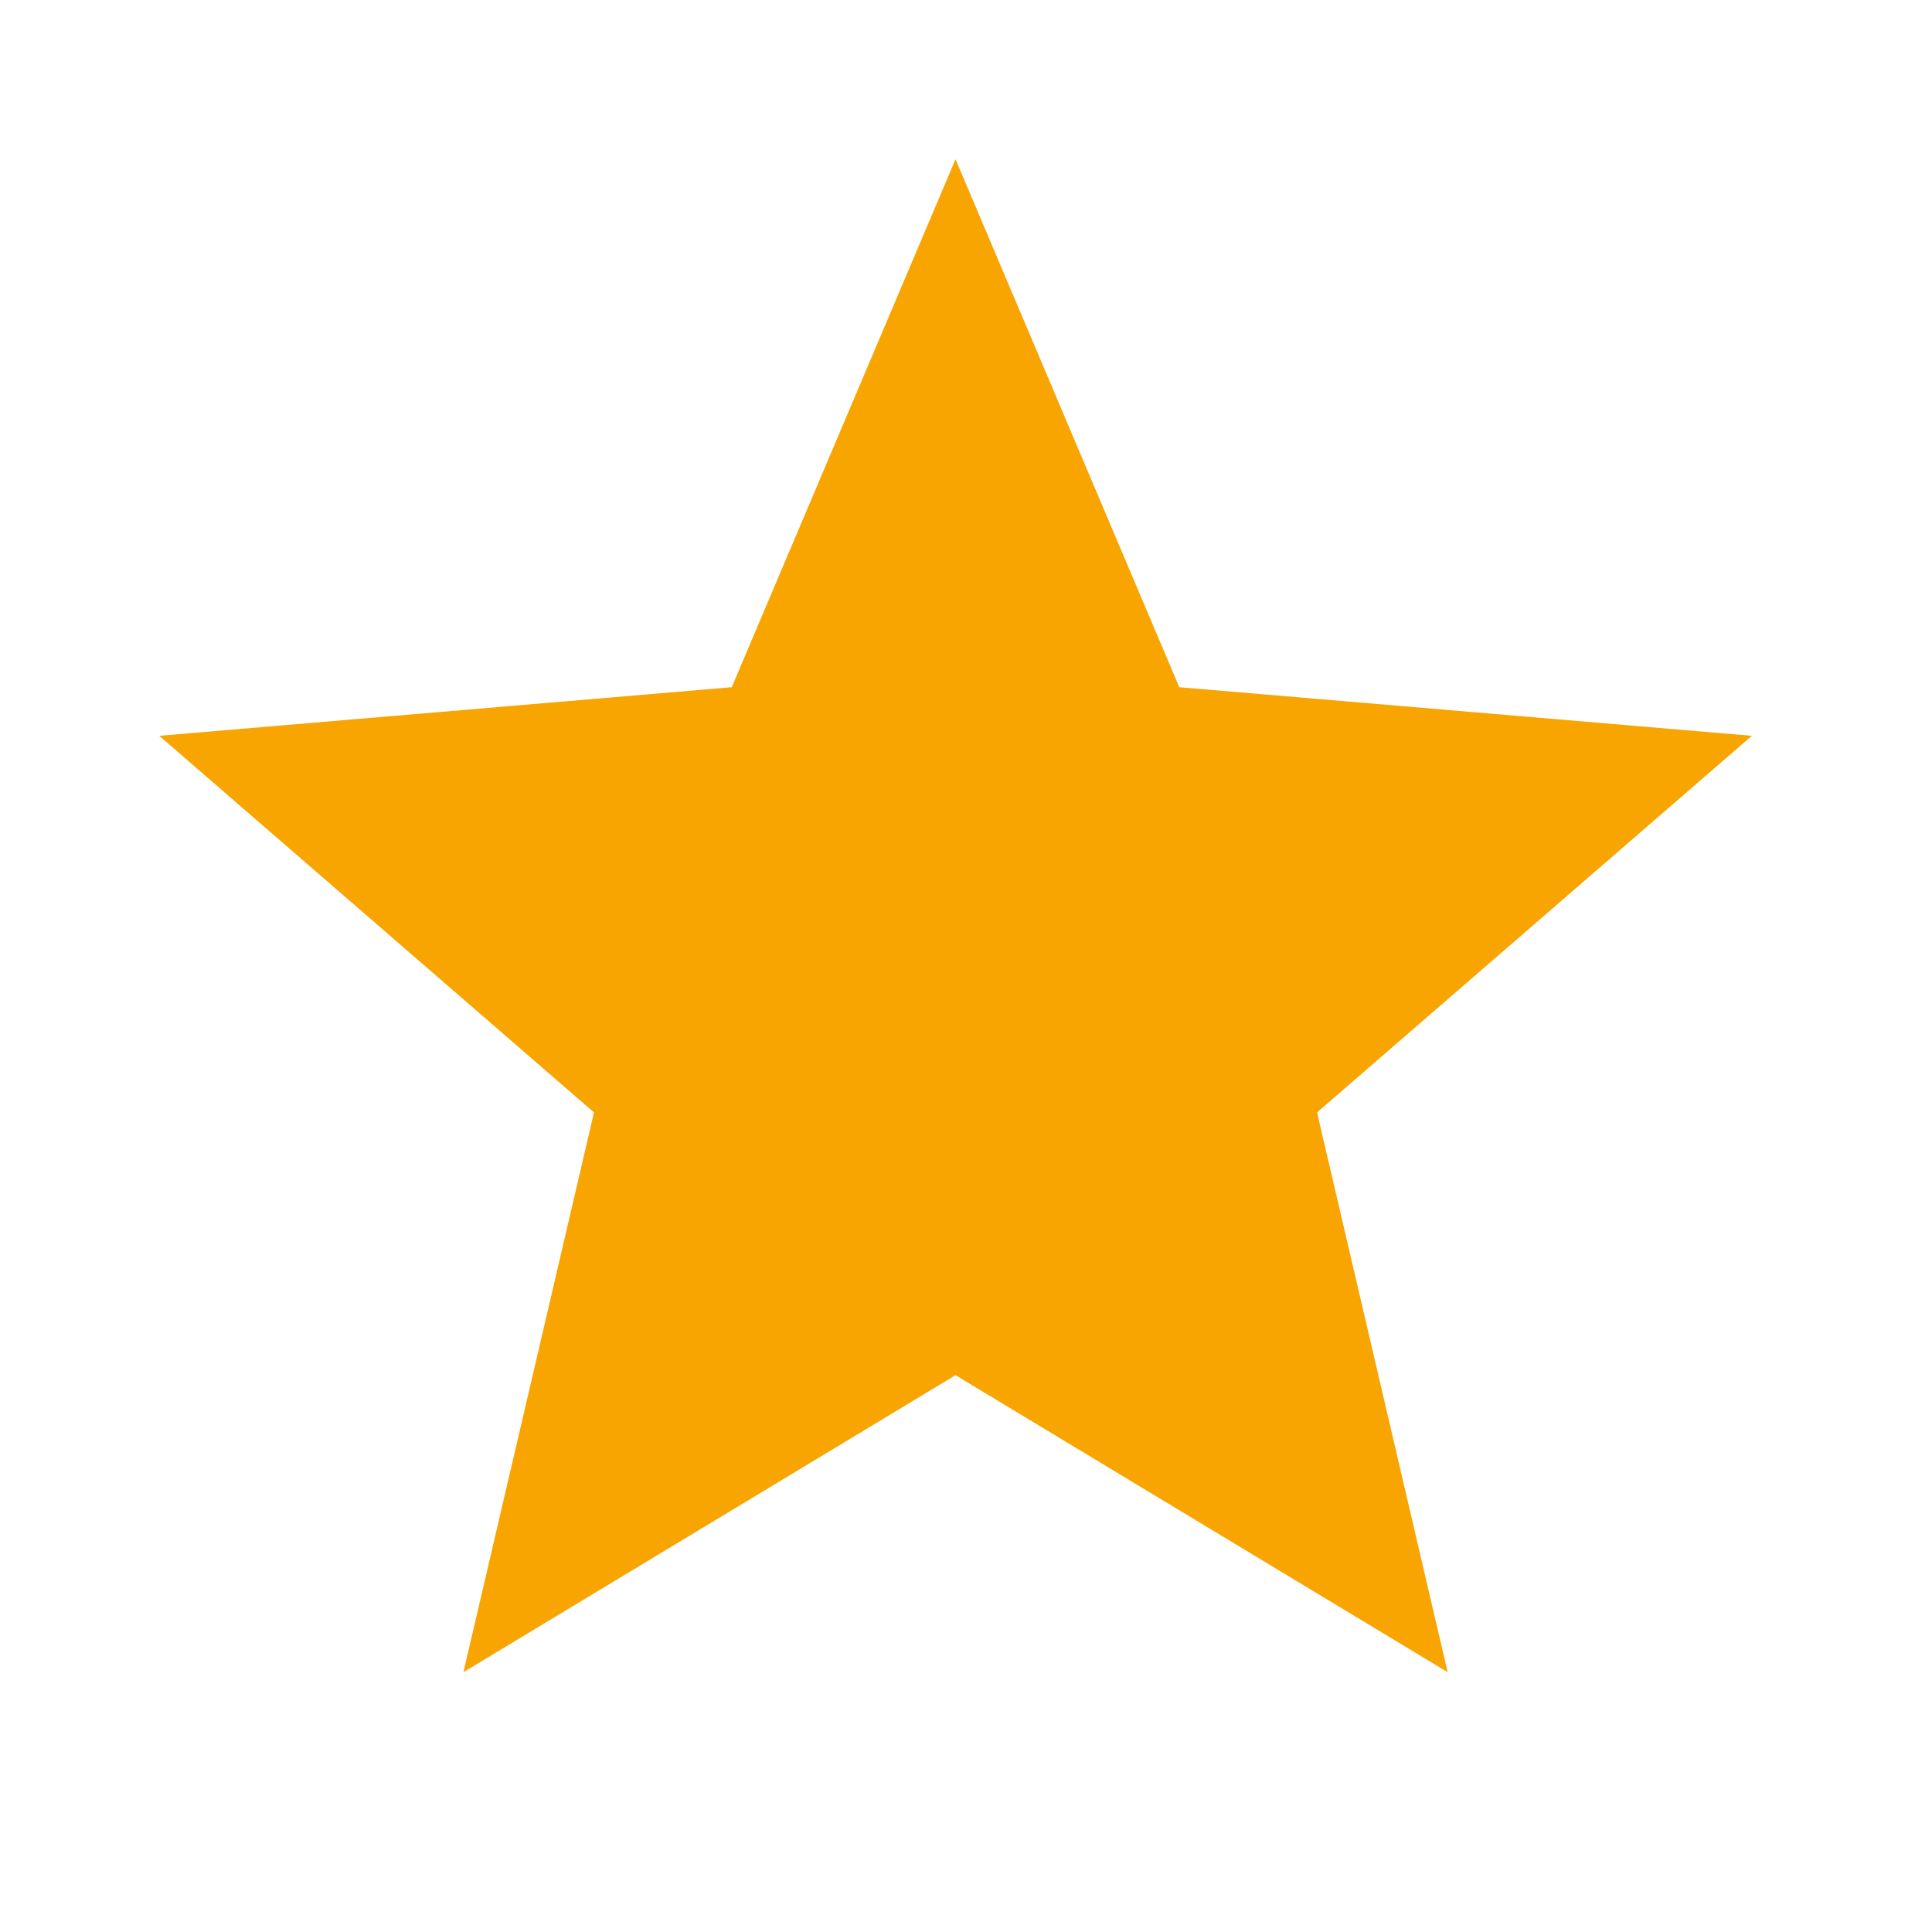 <svg width="33" height="33" viewBox="0 0 33 33" fill="none" xmlns="http://www.w3.org/2000/svg">
<path d="M16.321 23.489L24.727 28.562L22.496 19.001L29.923 12.568L20.143 11.738L16.321 2.72L12.499 11.738L2.72 12.568L10.146 19.001L7.916 28.562L16.321 23.489Z" fill="#F8A401"/>
</svg>
